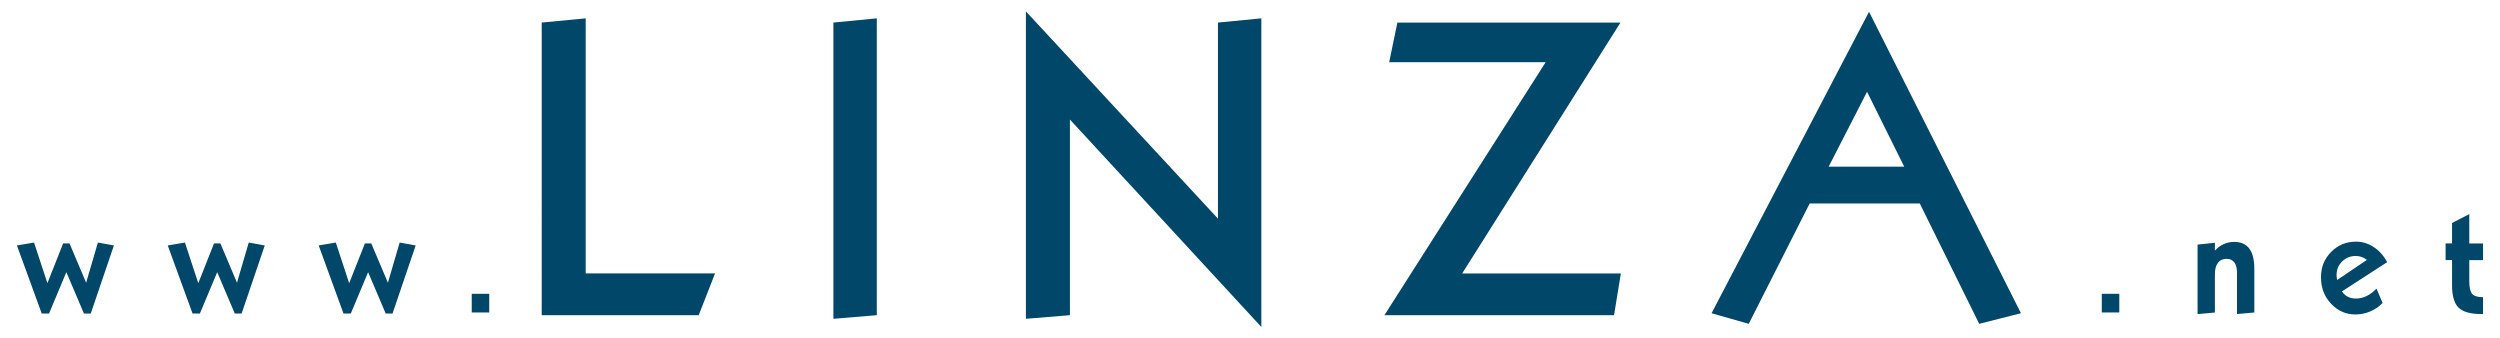 <?xml version="1.0" encoding="UTF-8"?>
<svg id="Capa_1" data-name="Capa 1" xmlns="http://www.w3.org/2000/svg" viewBox="0 0 935.17 126.56">
  <defs>
    <style>
      .cls-1 {
        fill: #00476a;
        fill-rule: evenodd;
      }
    </style>
  </defs>
  <path class="cls-1" d="m219.09,6.86v95.42h48.39l-6.12,15.62h-58.72V8.44l16.46-1.58h0Zm108.89,0v111.04l-16.23,1.35V8.44l16.23-1.58h0Zm55.78-2.6l71.84,77.53V8.44l16.23-1.58v115.45l-71.61-77.6v73.19l-16.46,1.35V4.25h0Zm138.95,4.19h83.45l-59.21,93.84h59.36l-2.55,15.62h-85.9l60.33-94.65h-58.54l3.06-14.8h0Zm175.7,25.88l-14.37,28.02h28.27l-13.91-28.02h0Zm.74-29.91l56.83,112.75-15.62,3.96-22.23-45.02h-41.19l-22.79,45.02-13.91-3.96,58.9-112.75Z"/>
  <path class="cls-1" d="m6.33,91.81l6.41-1.08,4.99,15.21,5.89-14.89h2.38l6.22,14.7,4.4-15.02,5.99,1.08-8.66,25.47h-2.55l-6.58-15.47-6.48,15.47h-2.73l-9.28-25.47h0Zm56.44,0l6.41-1.08,4.99,15.21,5.89-14.89h2.38l6.21,14.7,4.4-15.02,5.99,1.08-8.66,25.47h-2.55l-6.58-15.47-6.48,15.47h-2.74l-9.28-25.47h0Zm56.44,0l6.41-1.08,4.99,15.21,5.89-14.89h2.38l6.22,14.7,4.4-15.02,5.99,1.08-8.66,25.47h-2.55l-6.58-15.47-6.48,15.47h-2.73l-9.28-25.47h0Zm57.25,18.08h6.55v7h-6.55v-7h0Zm609.75,0h6.55v7h-6.55v-7h0Zm57.06-9.29v16.29l-6.48.59v-15.47c0-1.68-.33-2.96-.99-3.85-.67-.89-1.62-1.33-2.89-1.33-1.42,0-2.52.49-3.27,1.48-.75.99-1.12,2.46-1.12,4.38v14.21l-6.48.59v-25.99l6.48-.69v2.93c.98-1.07,2.08-1.87,3.29-2.42,1.21-.55,2.51-.83,3.9-.83,2.54,0,4.44.83,5.69,2.51,1.25,1.67,1.87,4.2,1.87,7.61h0Zm49.7-2.54l-16.94,10.95c.62.91,1.38,1.58,2.25,2.01.87.44,1.88.66,3.03.66,1.35,0,2.67-.31,3.97-.95,1.31-.63,2.54-1.55,3.69-2.77l2.28,5.37c-1.32,1.37-2.87,2.44-4.65,3.18-1.77.74-3.59,1.12-5.48,1.12-3.61,0-6.66-1.35-9.16-4.03-2.5-2.68-3.75-5.96-3.75-9.85s1.27-6.95,3.79-9.51c2.54-2.57,5.64-3.85,9.31-3.85,2.34,0,4.54.67,6.58,2,2.05,1.33,3.73,3.21,5.08,5.65h0Zm-7.59-.84c-.63-.5-1.29-.87-1.99-1.11-.69-.24-1.43-.36-2.21-.36-2,0-3.69.69-5.07,2.06-1.38,1.37-2.07,3.03-2.07,5.01,0,.3.01.61.04.91.03.3.09.65.16,1.01l11.14-7.52h0Zm38.3-17.12v10.97h5.15v6.23h-5.15v7.82c0,2.41.37,4.02,1.09,4.83.73.81,2.08,1.22,4.06,1.22v6.31h-.52c-4.1,0-6.97-.79-8.62-2.38-1.63-1.58-2.46-4.4-2.46-8.46v-9.35h-2.41v-6.23h2.41v-7.65l6.45-3.32Z"/>
</svg>